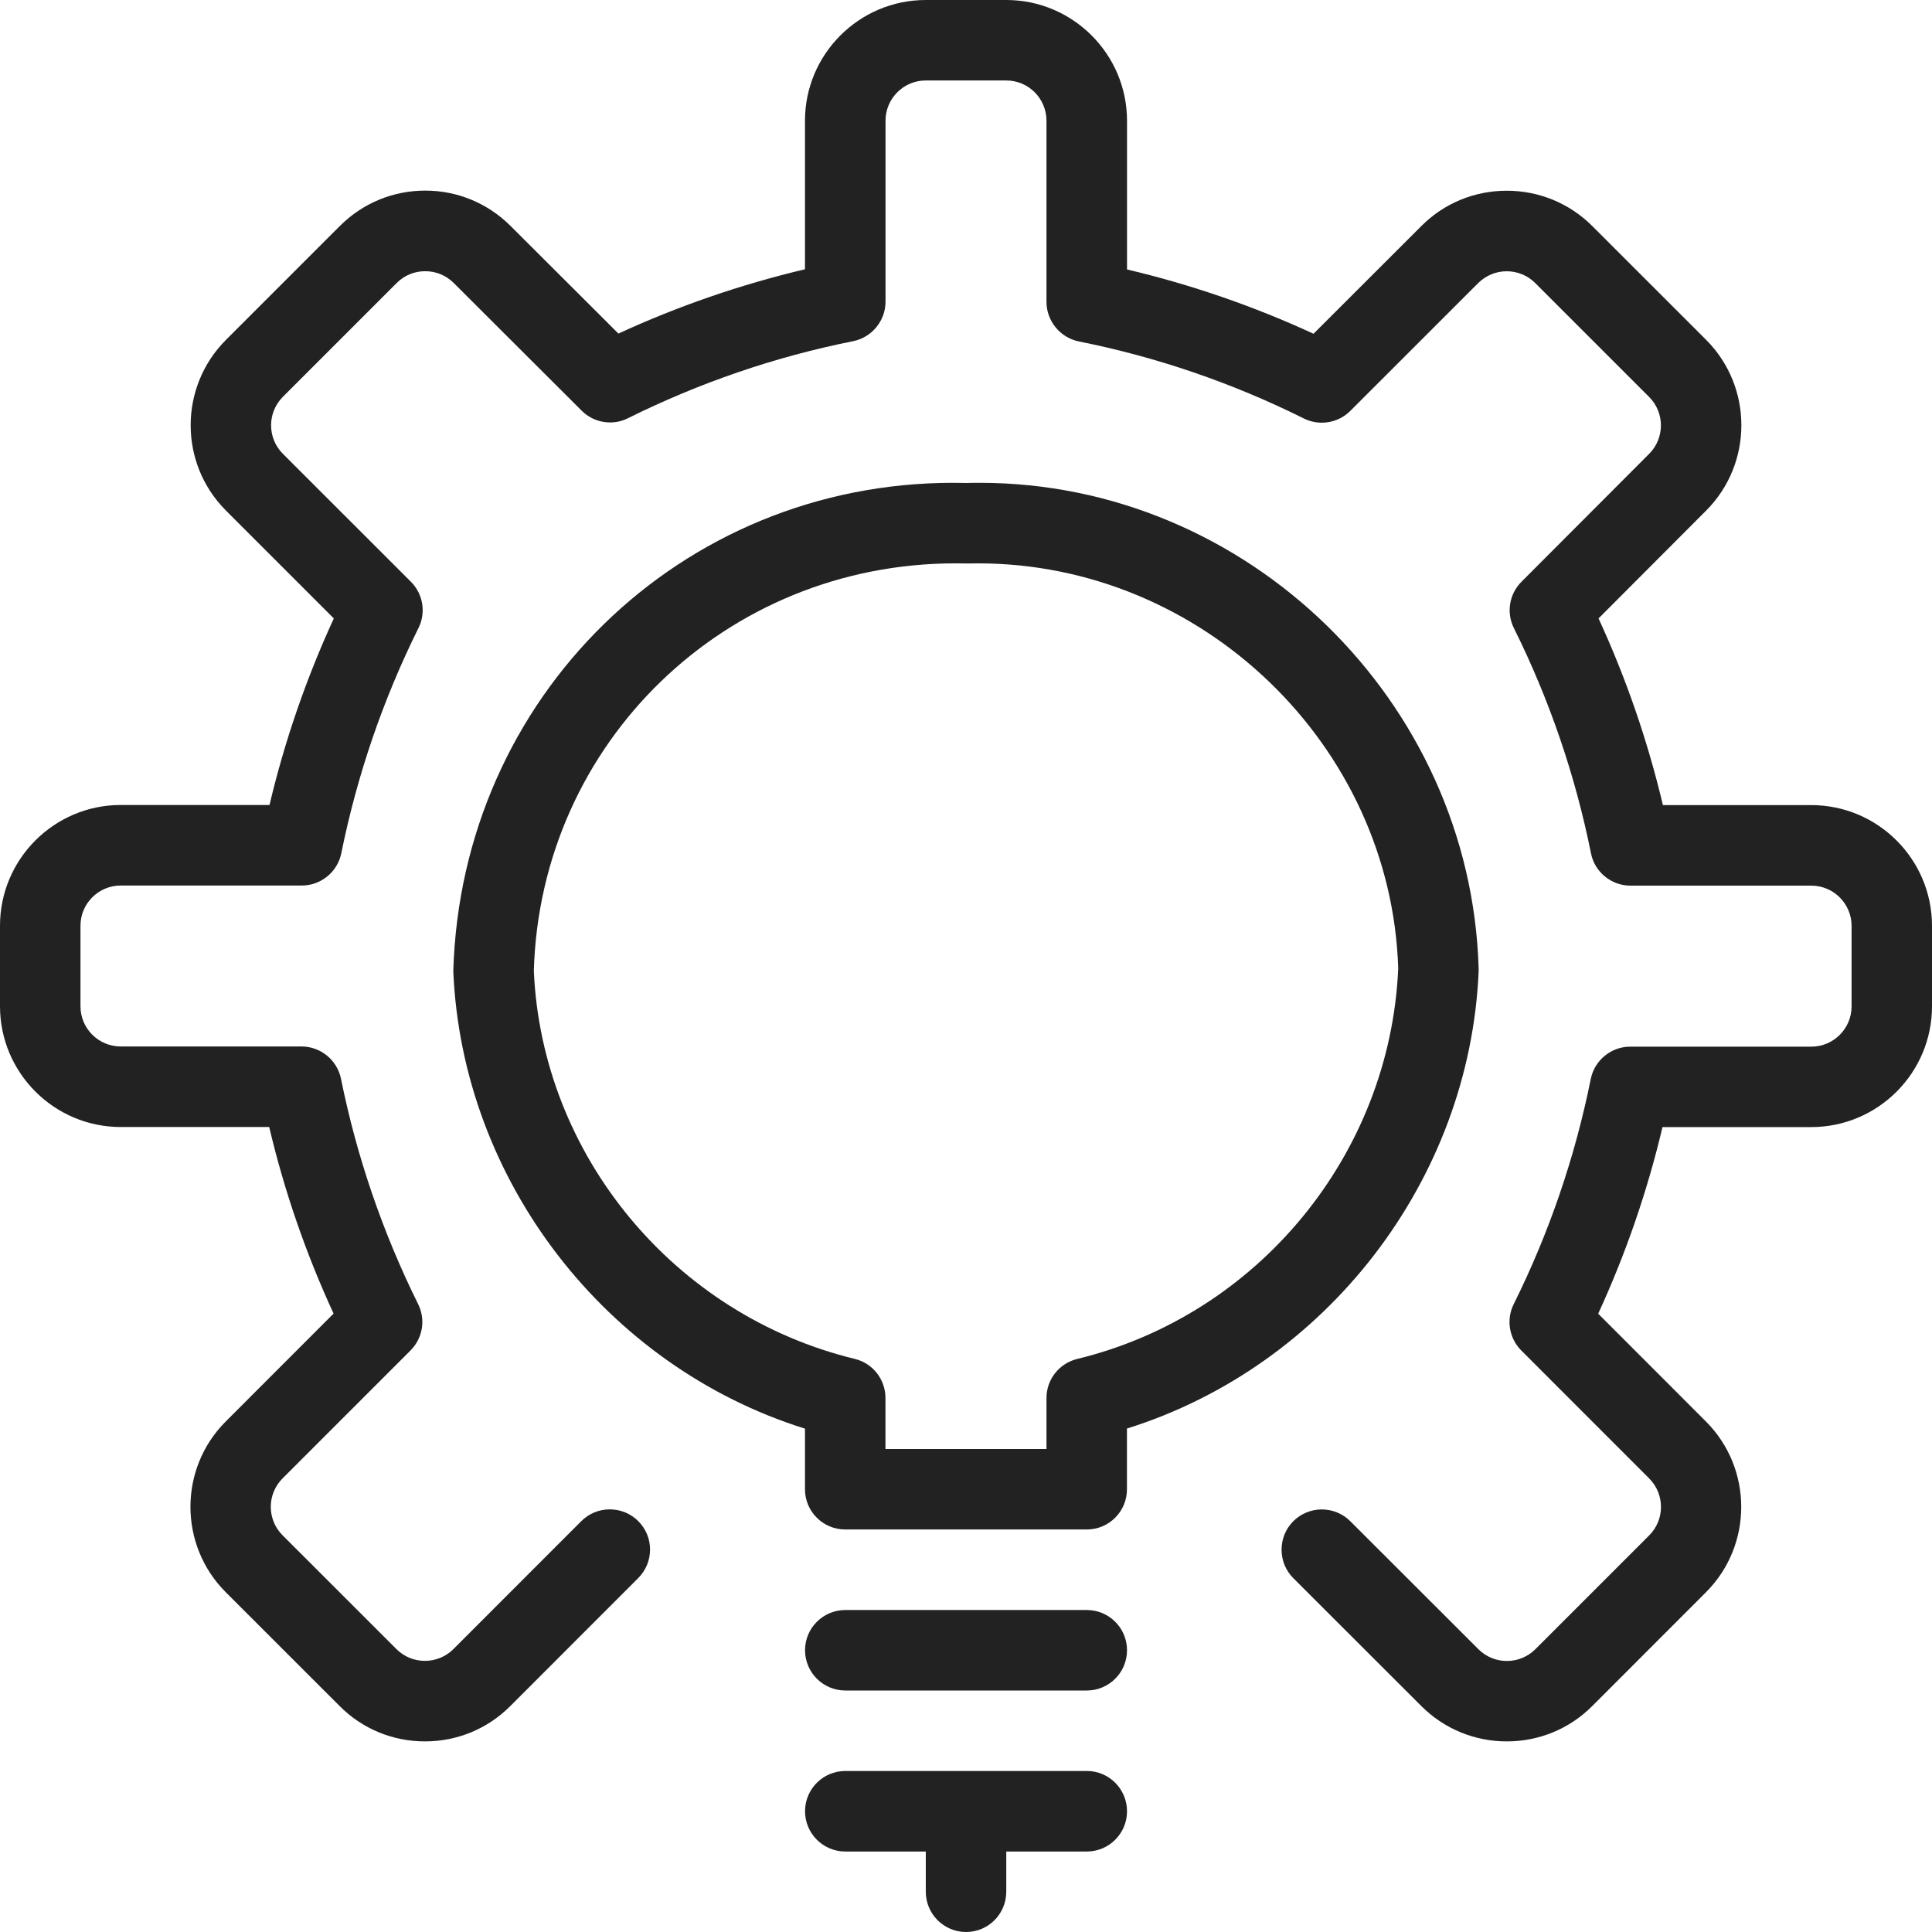 <svg width="32" height="32" viewBox="0 0 32 32" fill="none" xmlns="http://www.w3.org/2000/svg">
<path d="M24.957 28.843C24.423 28.843 23.92 28.635 23.543 28.259L21.421 26.139C21.296 26.013 21.227 25.847 21.227 25.668C21.227 25.489 21.296 25.321 21.421 25.196C21.547 25.071 21.715 25.001 21.893 25.001C22.072 25.001 22.239 25.071 22.365 25.196L24.487 27.316C24.612 27.441 24.78 27.511 24.959 27.511C25.137 27.511 25.304 27.441 25.431 27.316L27.316 25.431C27.576 25.171 27.576 24.748 27.316 24.488L25.197 22.368C24.995 22.165 24.944 21.856 25.072 21.6C25.659 20.419 26.088 19.164 26.348 17.871C26.411 17.561 26.685 17.336 27.001 17.336H30.001C30.369 17.336 30.668 17.037 30.668 16.669V15.336C30.668 14.968 30.369 14.669 30.001 14.669H27.005C26.689 14.669 26.413 14.444 26.352 14.135C26.092 12.841 25.663 11.587 25.075 10.404C24.947 10.148 24.997 9.84 25.2 9.636L27.315 7.517C27.575 7.257 27.575 6.835 27.315 6.575L25.428 4.688C25.303 4.563 25.135 4.493 24.956 4.493C24.777 4.493 24.611 4.563 24.484 4.688L22.364 6.807C22.239 6.932 22.071 7.001 21.893 7.001C21.791 7.001 21.687 6.977 21.595 6.931C20.415 6.343 19.16 5.913 17.868 5.655C17.559 5.592 17.333 5.316 17.333 5V2C17.333 1.632 17.035 1.333 16.667 1.333H15.333C14.965 1.333 14.667 1.632 14.667 2V4.997C14.667 5.313 14.441 5.588 14.131 5.651C12.837 5.909 11.583 6.34 10.401 6.927C10.311 6.973 10.208 6.997 10.105 6.997C9.928 6.997 9.76 6.928 9.635 6.803L7.515 4.687C7.389 4.561 7.221 4.492 7.043 4.492C6.864 4.492 6.697 4.56 6.571 4.687L4.685 6.573C4.425 6.833 4.425 7.256 4.685 7.516L6.805 9.635C7.008 9.837 7.059 10.147 6.931 10.403C6.344 11.584 5.915 12.839 5.653 14.132C5.591 14.441 5.316 14.667 5 14.667H2C1.632 14.667 1.333 14.965 1.333 15.333V16.667C1.333 17.035 1.632 17.333 2 17.333H4.995C5.311 17.333 5.585 17.559 5.648 17.868C5.909 19.161 6.339 20.416 6.925 21.599C7.053 21.855 7.003 22.164 6.8 22.367L4.68 24.487C4.42 24.747 4.42 25.169 4.68 25.429L6.567 27.315C6.692 27.44 6.86 27.509 7.037 27.509C7.216 27.509 7.383 27.44 7.509 27.315L9.628 25.195C9.755 25.069 9.921 25 10.1 25C10.279 25 10.445 25.069 10.572 25.195C10.697 25.32 10.767 25.488 10.767 25.665C10.767 25.843 10.697 26.011 10.572 26.137L8.453 28.257C8.076 28.635 7.573 28.843 7.039 28.843C6.504 28.843 6.001 28.635 5.625 28.257L3.739 26.372C2.96 25.592 2.959 24.324 3.739 23.544L5.525 21.757C5.067 20.765 4.709 19.728 4.459 18.667H2C0.897 18.667 0 17.769 0 16.667V15.333C0 14.231 0.897 13.333 2 13.333H4.464C4.715 12.271 5.073 11.235 5.529 10.243L3.743 8.457C2.963 7.677 2.963 6.409 3.743 5.629L5.629 3.743C6.007 3.365 6.509 3.157 7.044 3.157C7.579 3.157 8.08 3.367 8.457 3.743L10.243 5.525C11.233 5.069 12.271 4.711 13.333 4.46V2C13.333 0.897 14.231 0 15.333 0H16.667C17.769 0 18.667 0.897 18.667 2V4.463C19.728 4.713 20.765 5.071 21.756 5.528L23.543 3.743C23.92 3.365 24.423 3.159 24.957 3.159C25.492 3.159 25.995 3.367 26.372 3.743L28.259 5.629C29.037 6.409 29.037 7.677 28.259 8.457L26.477 10.243C26.933 11.233 27.291 12.271 27.543 13.335H30C31.103 13.335 32 14.232 32 15.335V16.668C32 17.771 31.103 18.668 30 18.668H27.536C27.285 19.731 26.927 20.768 26.471 21.759L28.256 23.545C29.035 24.325 29.035 25.593 28.256 26.373L26.371 28.259C25.995 28.635 25.492 28.843 24.957 28.843Z" fill="#222222"/>
<path d="M14.001 28C13.633 28 13.334 27.701 13.334 27.333C13.334 26.965 13.633 26.667 14.001 26.667H18.001C18.369 26.667 18.667 26.965 18.667 27.333C18.667 27.701 18.369 28 18.001 28H14.001Z" fill="#222222"/>
<path d="M16.001 32C15.633 32 15.334 31.701 15.334 31.333V30.667H14.001C13.633 30.667 13.334 30.368 13.334 30C13.334 29.632 13.633 29.333 14.001 29.333H18.001C18.369 29.333 18.667 29.632 18.667 30C18.667 30.368 18.369 30.667 18.001 30.667H16.667V31.333C16.667 31.701 16.369 32 16.001 32Z" fill="#222222"/>
<path d="M14 25.333C13.632 25.333 13.333 25.035 13.333 24.667V23.663C10.034 22.631 7.654 19.552 7.508 16.087C7.638 11.54 11.274 7.997 15.785 7.997C15.863 7.997 15.94 7.999 16.017 8C16.076 7.997 16.153 7.997 16.229 7.997C20.653 7.997 24.36 11.605 24.491 16.039C24.491 16.047 24.491 16.079 24.491 16.085C24.345 19.551 21.964 22.629 18.666 23.661V24.667C18.666 25.035 18.368 25.333 18 25.333H14ZM17.333 24V23.156C17.333 22.847 17.543 22.581 17.843 22.508C20.838 21.781 23.024 19.121 23.159 16.041C23.044 12.352 19.921 9.331 16.2 9.331C16.14 9.331 16.078 9.332 16.018 9.333C15.943 9.332 15.884 9.331 15.825 9.331C12.02 9.331 8.953 12.295 8.842 16.077C8.972 19.125 11.159 21.779 14.159 22.508C14.457 22.581 14.666 22.847 14.666 23.156V24H17.333Z" fill="#222222"/>
</svg>
